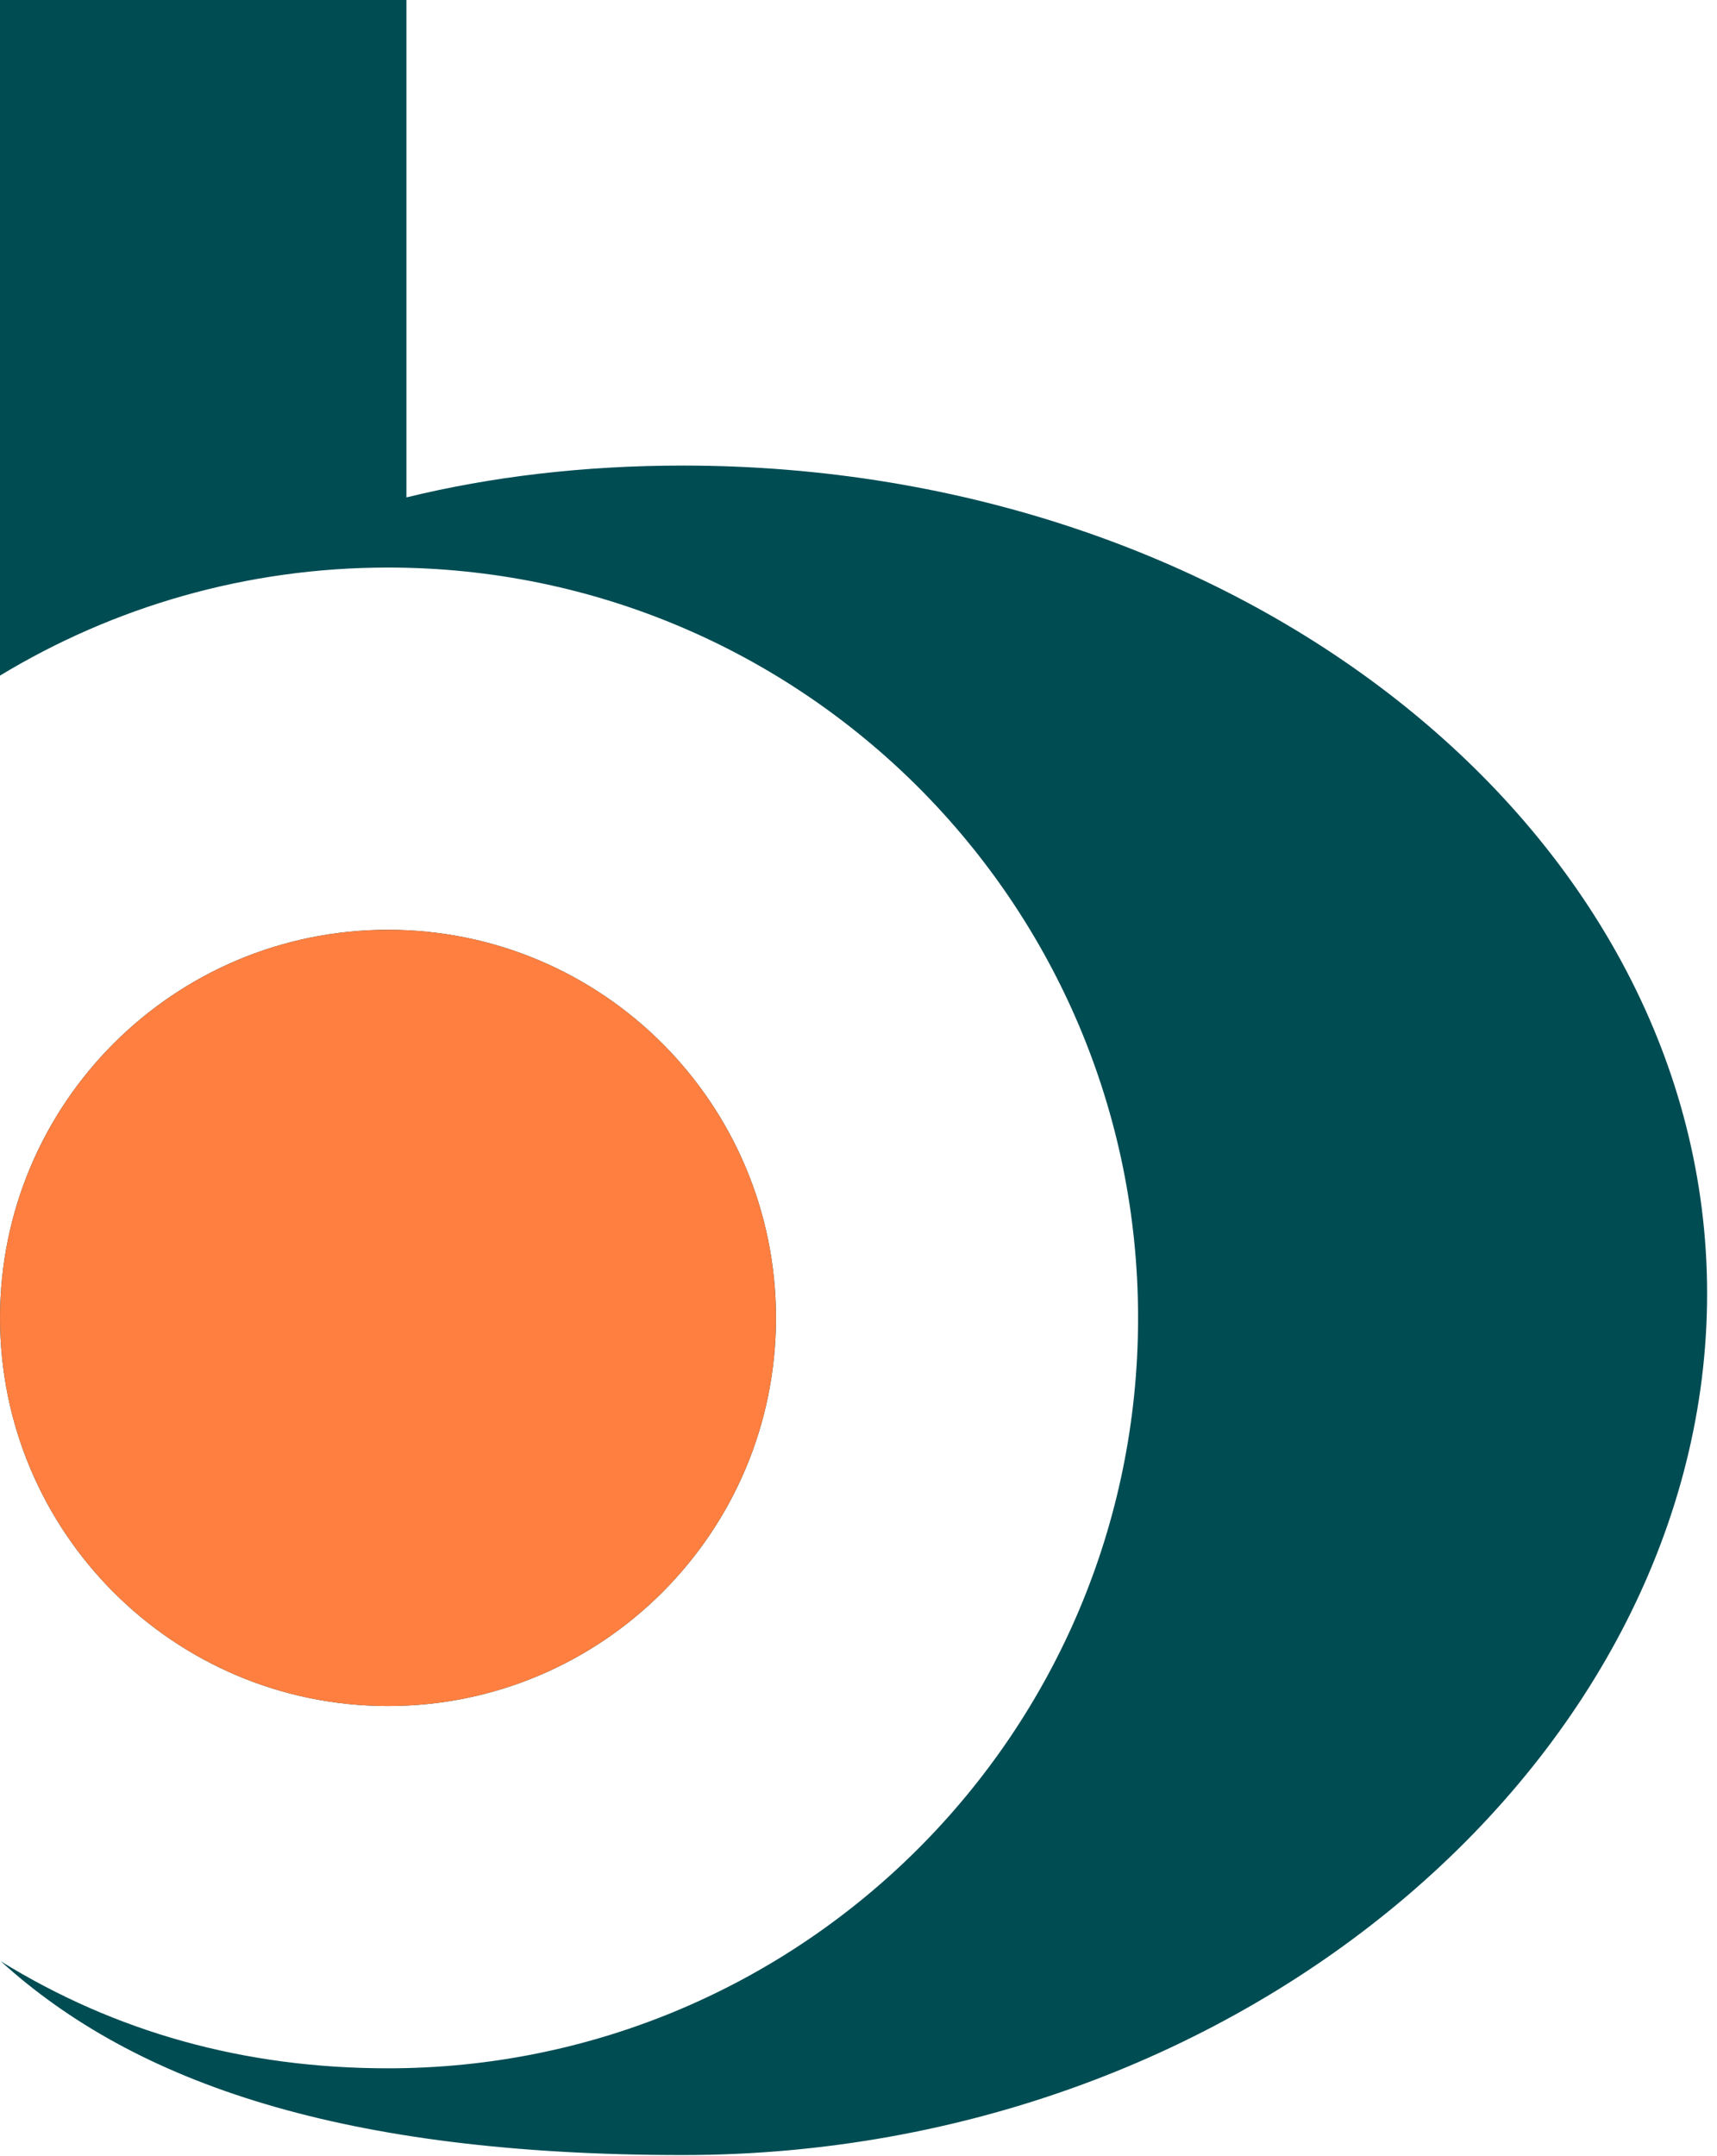 <?xml version="1.0" encoding="UTF-8"?> <svg xmlns="http://www.w3.org/2000/svg" width="141" height="177" viewBox="0 0 141 177" fill="none"><path d="M56.086 38.218C47.928 38.218 40.34 39.128 33.375 40.831V0H0V55.459C9.296 49.83 20.2 46.589 31.861 46.589C65.88 46.589 93.459 74.168 93.459 108.187C93.459 142.207 65.88 169.785 31.861 169.785C20.018 169.785 9.456 166.792 0.066 161C11.126 171.041 28.25 176.905 56.086 176.905C102.535 176.905 140.188 143.727 140.188 106.188C140.188 68.649 102.534 38.218 56.086 38.218Z" fill="#004C53"></path><path d="M31.863 140.047C49.459 140.047 63.724 125.782 63.724 108.186C63.724 90.59 49.459 76.325 31.863 76.325C14.266 76.325 0.002 90.59 0.002 108.186C0.002 125.782 14.266 140.047 31.863 140.047Z" fill="#004C53"></path><path d="M31.862 140.047C49.459 140.047 63.723 125.782 63.723 108.186C63.723 90.59 49.459 76.325 31.862 76.325C14.266 76.325 0.001 90.59 0.001 108.186C0.001 125.782 14.266 140.047 31.862 140.047Z" fill="#FF7F40"></path></svg> 